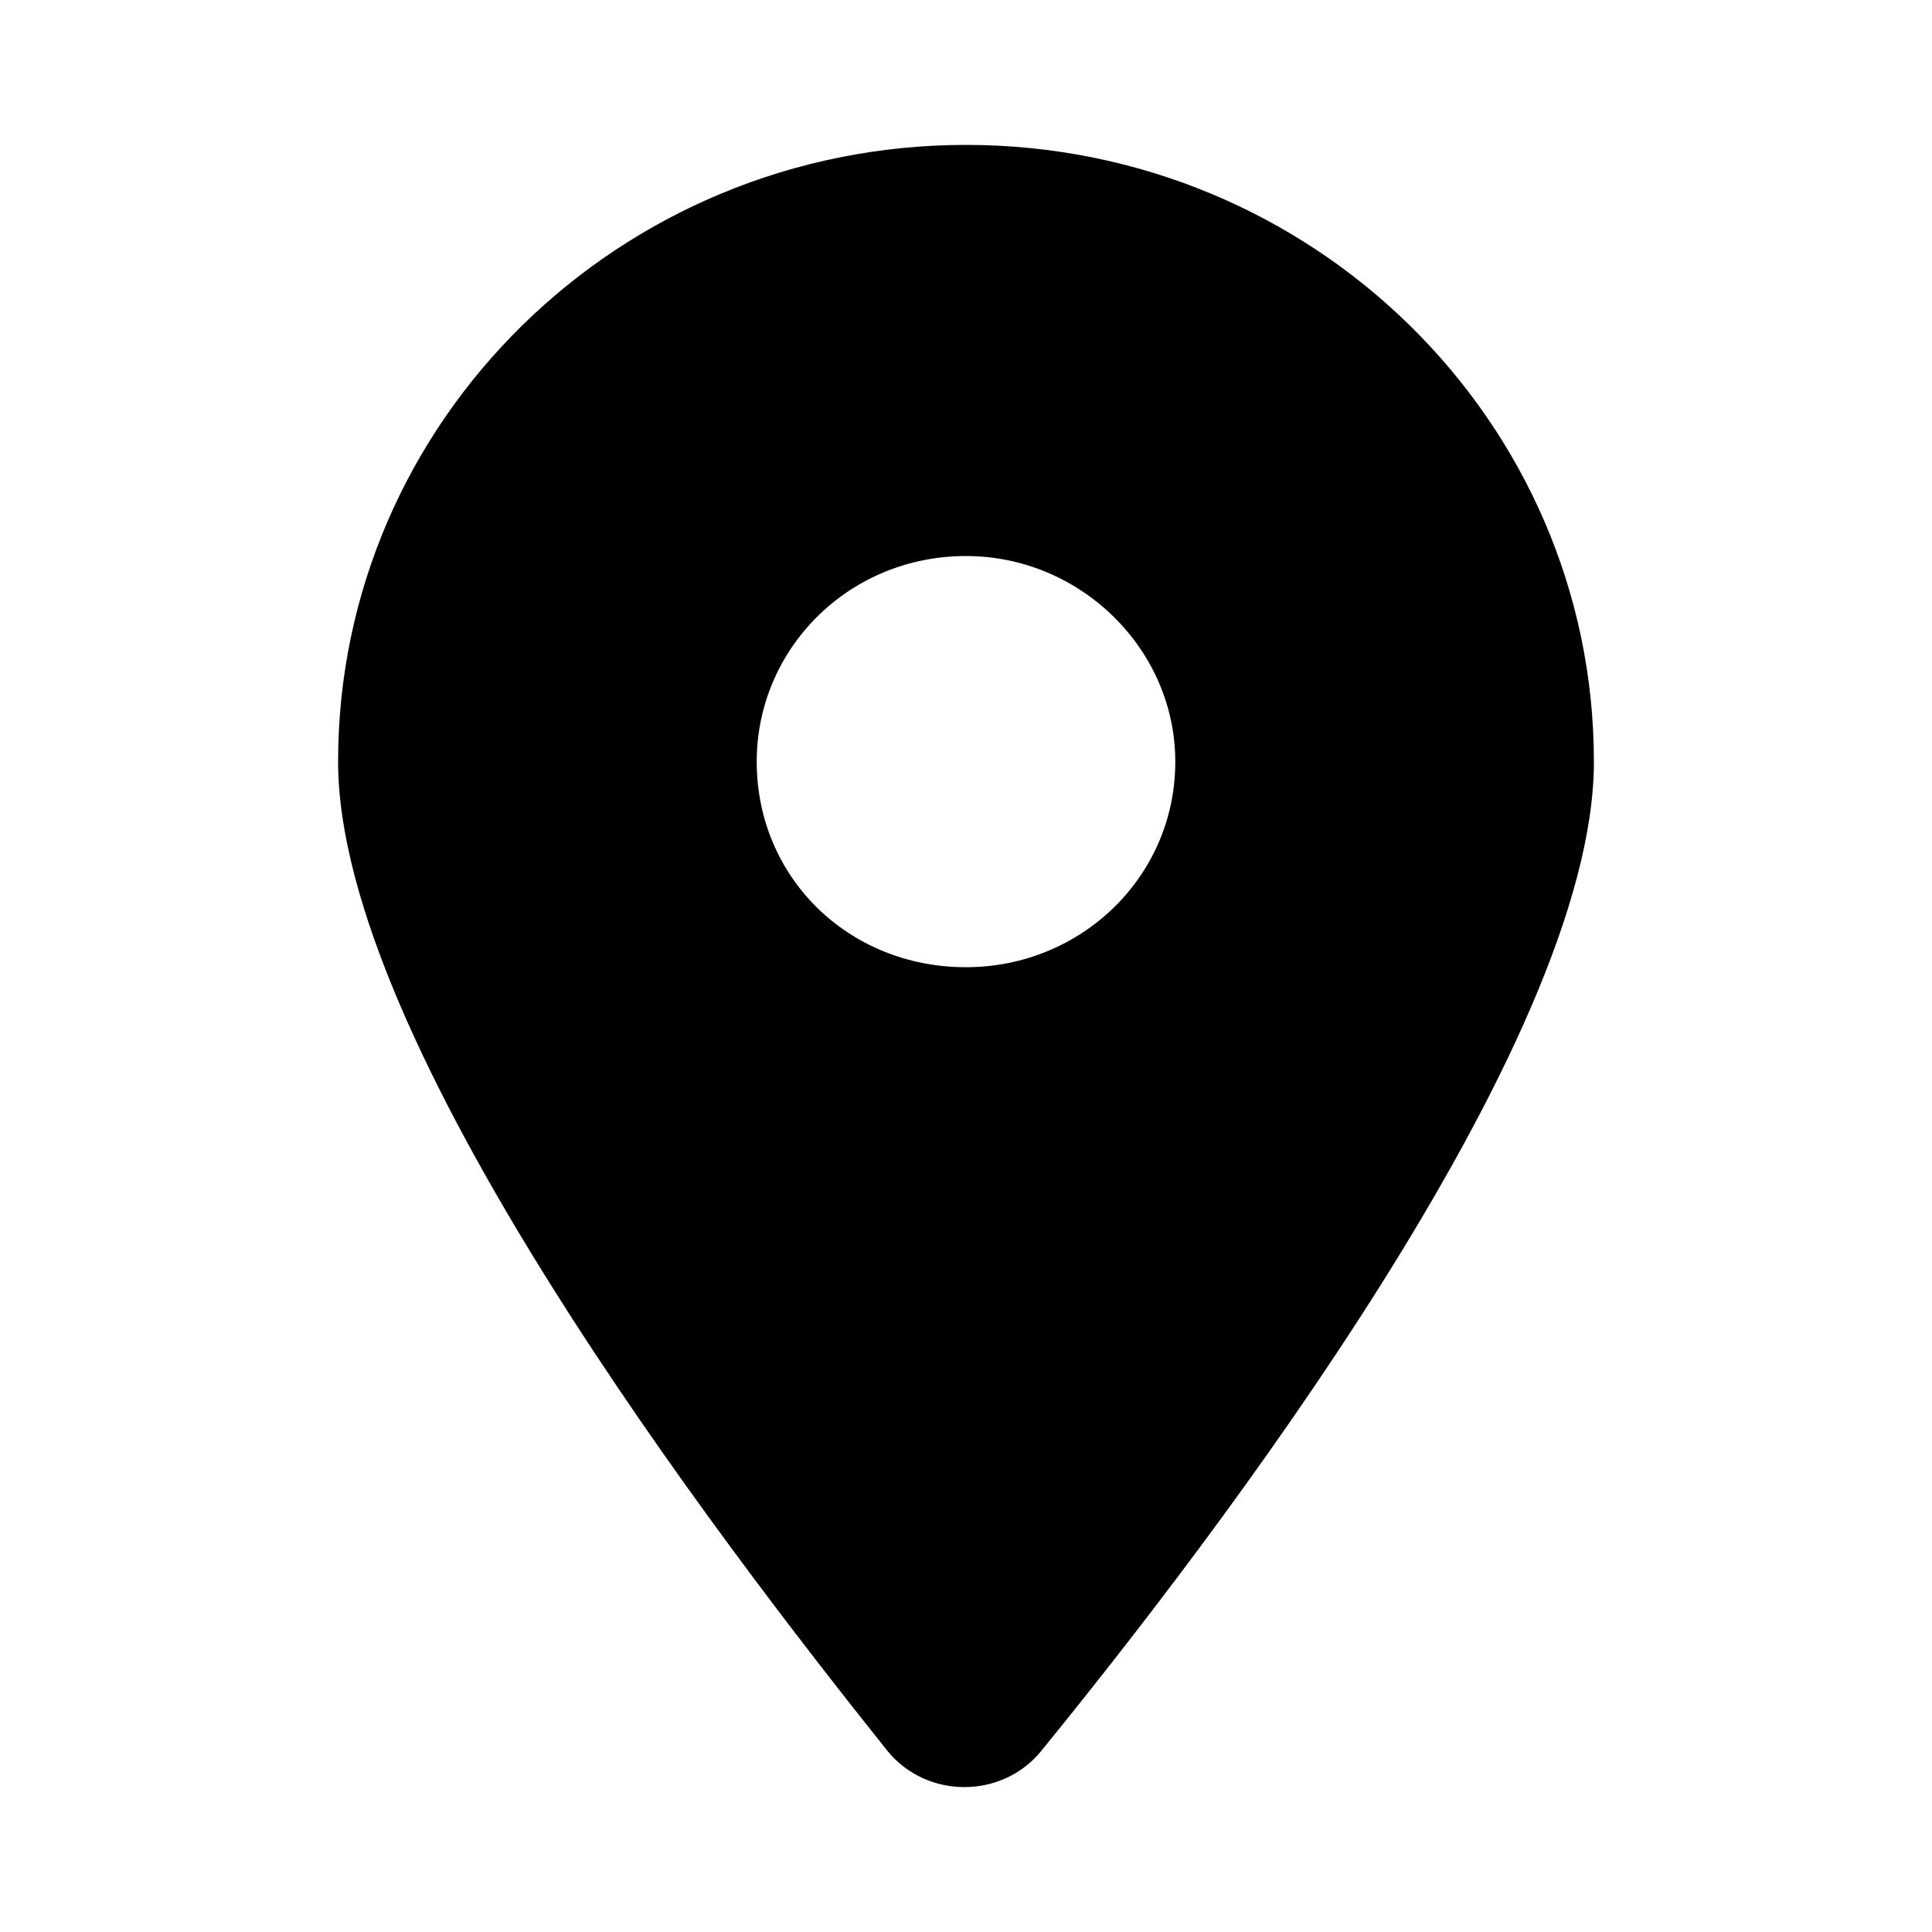 <?xml version="1.0" encoding="utf-8"?>
<svg xmlns="http://www.w3.org/2000/svg" fill="none" height="100%" overflow="visible" preserveAspectRatio="none" style="display: block;" viewBox="0 0 40 40" width="100%">
<g id="Frame 2147237793">
<path d="M21.557 36.252C20.745 37.249 19.188 37.249 18.375 36.252C14.922 31.929 7 21.621 7 15.769C7 8.719 12.823 3 20 3C27.177 3 33 8.719 33 15.769C33 21.621 25.078 31.929 21.557 36.252ZM20 20.025C22.37 20.025 24.333 18.163 24.333 15.769C24.333 13.441 22.37 11.512 20 11.512C17.562 11.512 15.667 13.441 15.667 15.769C15.667 18.163 17.562 20.025 20 20.025Z" fill="black" id="location-dot"/>
</g>
</svg>